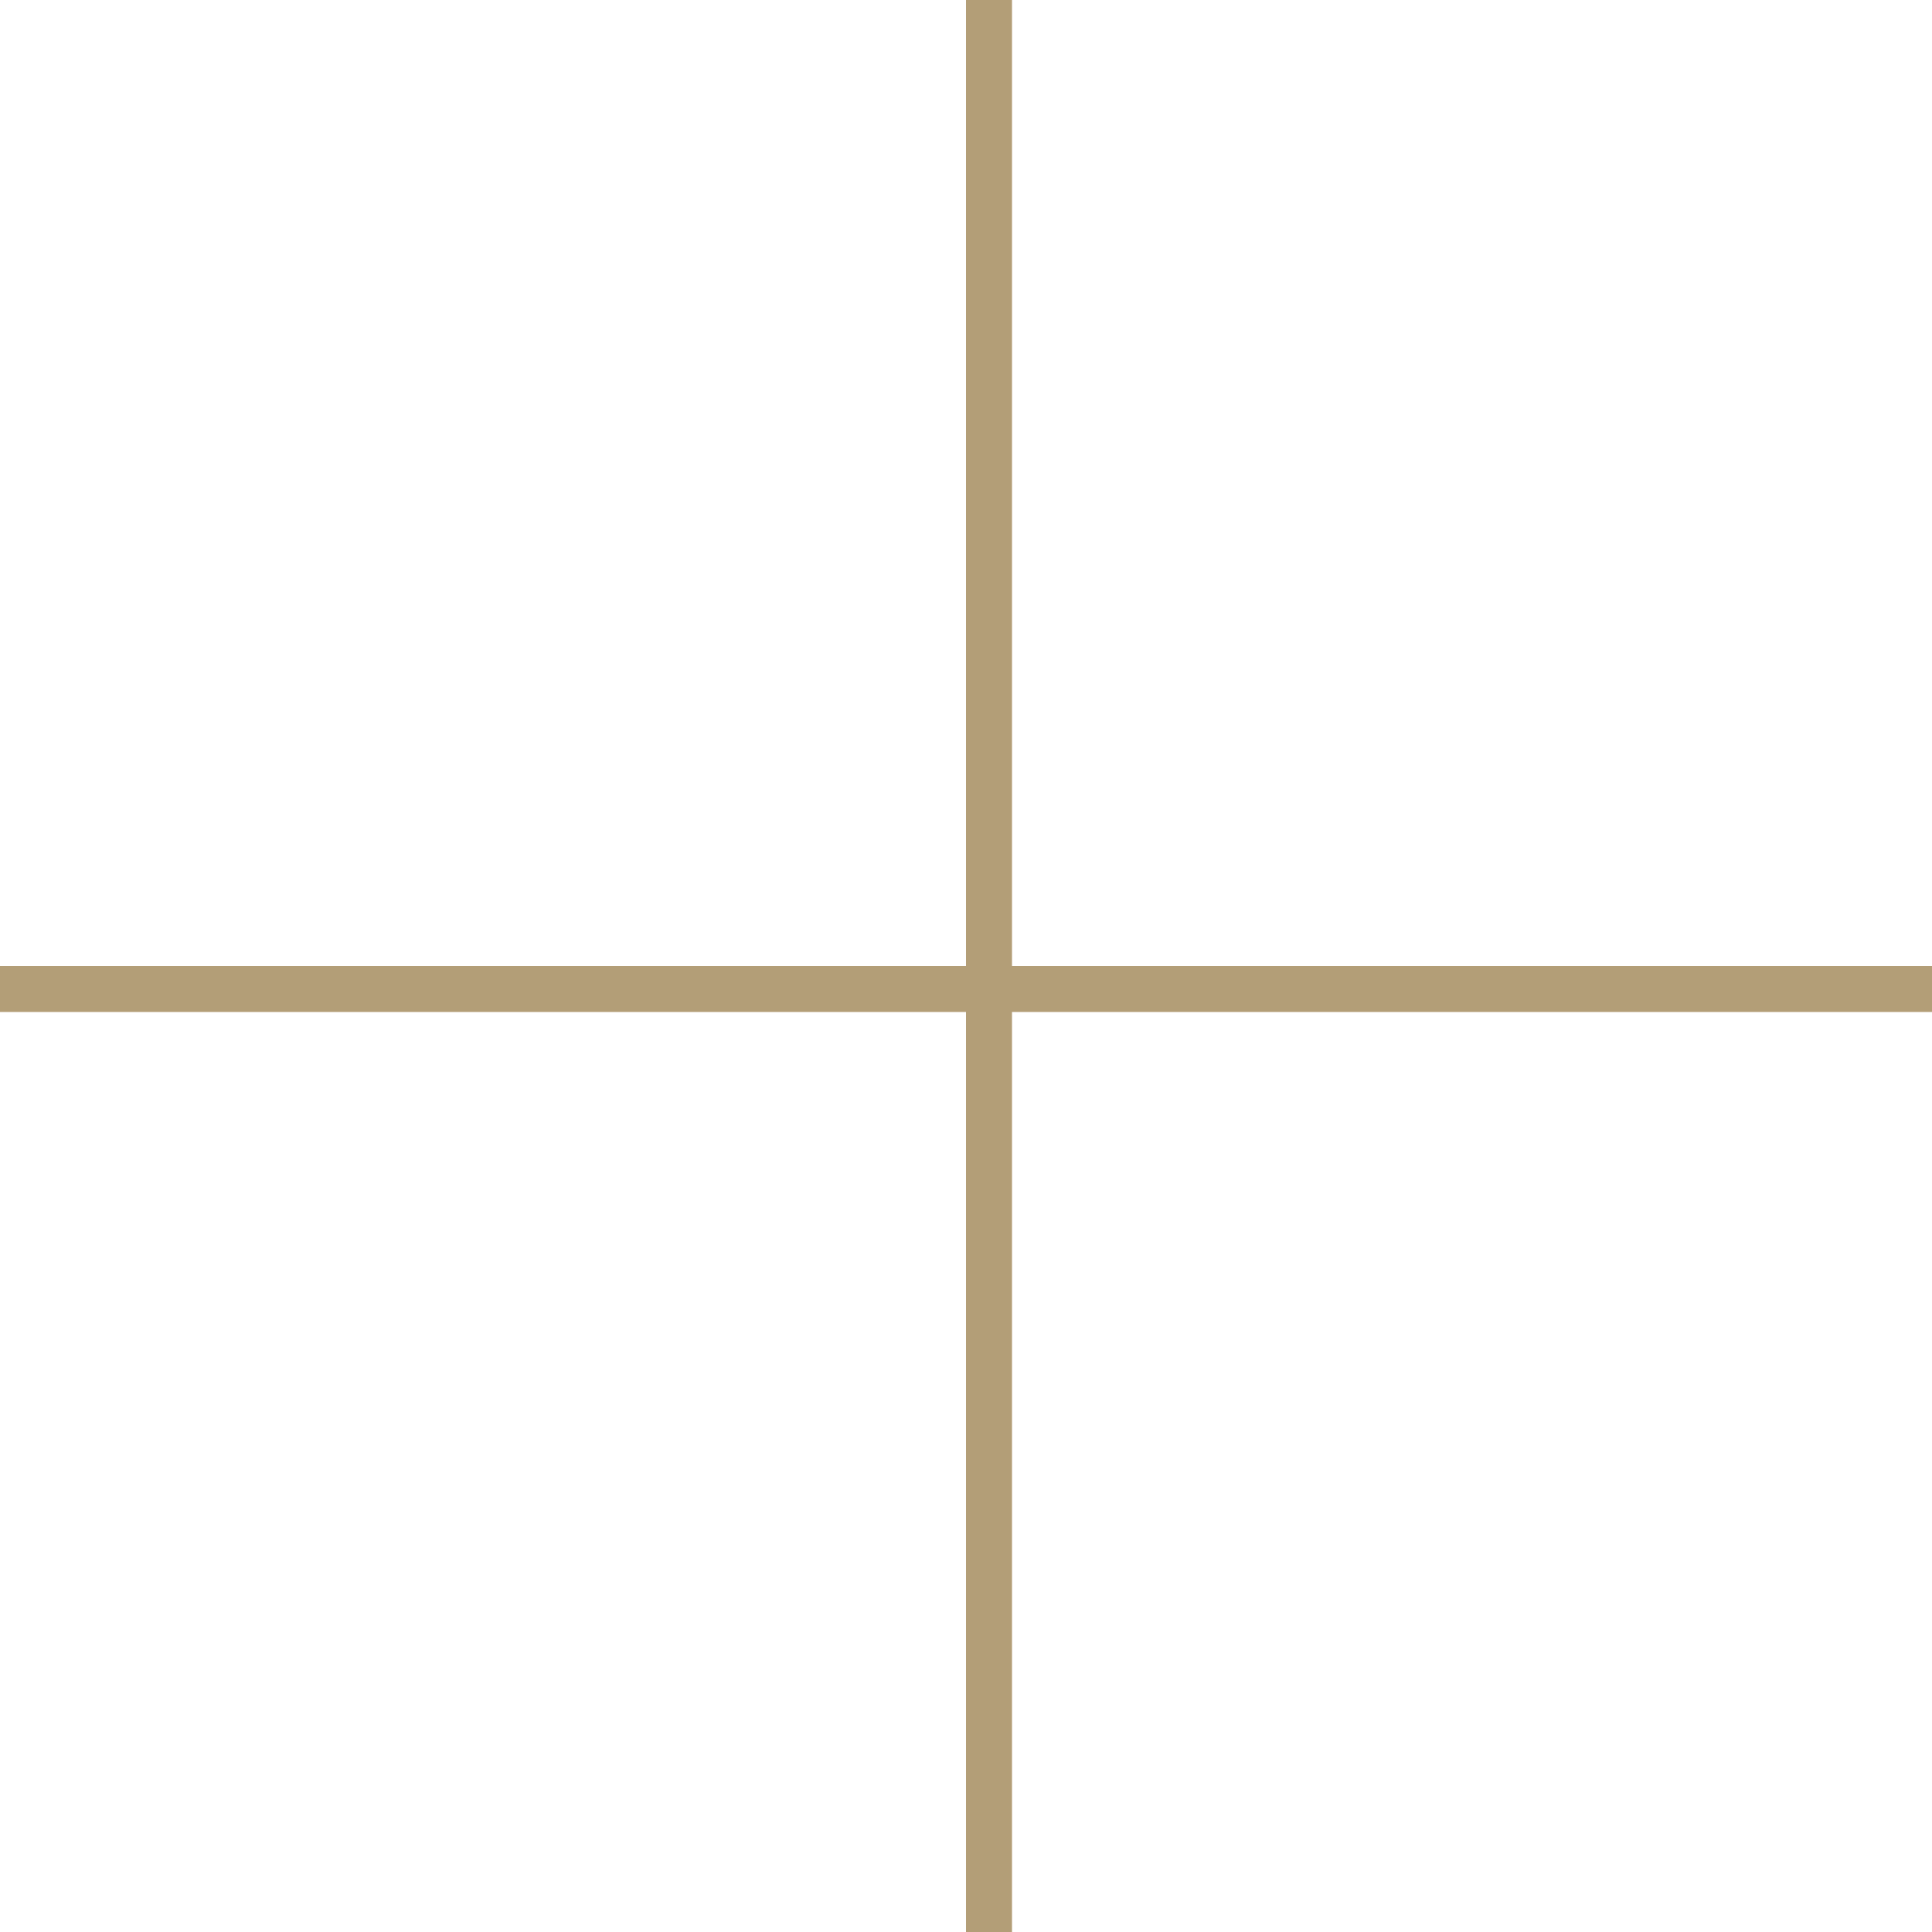 <?xml version="1.0" encoding="UTF-8"?>
<svg xmlns="http://www.w3.org/2000/svg" width="42" height="42" viewBox="0 0 42 42" fill="none">
  <line x1="21.5" y1="2.18557e-08" x2="21.5" y2="42" stroke="#B39E77"></line>
  <line x1="42" y1="21.5" y2="21.5" stroke="#B39E77"></line>
</svg>
